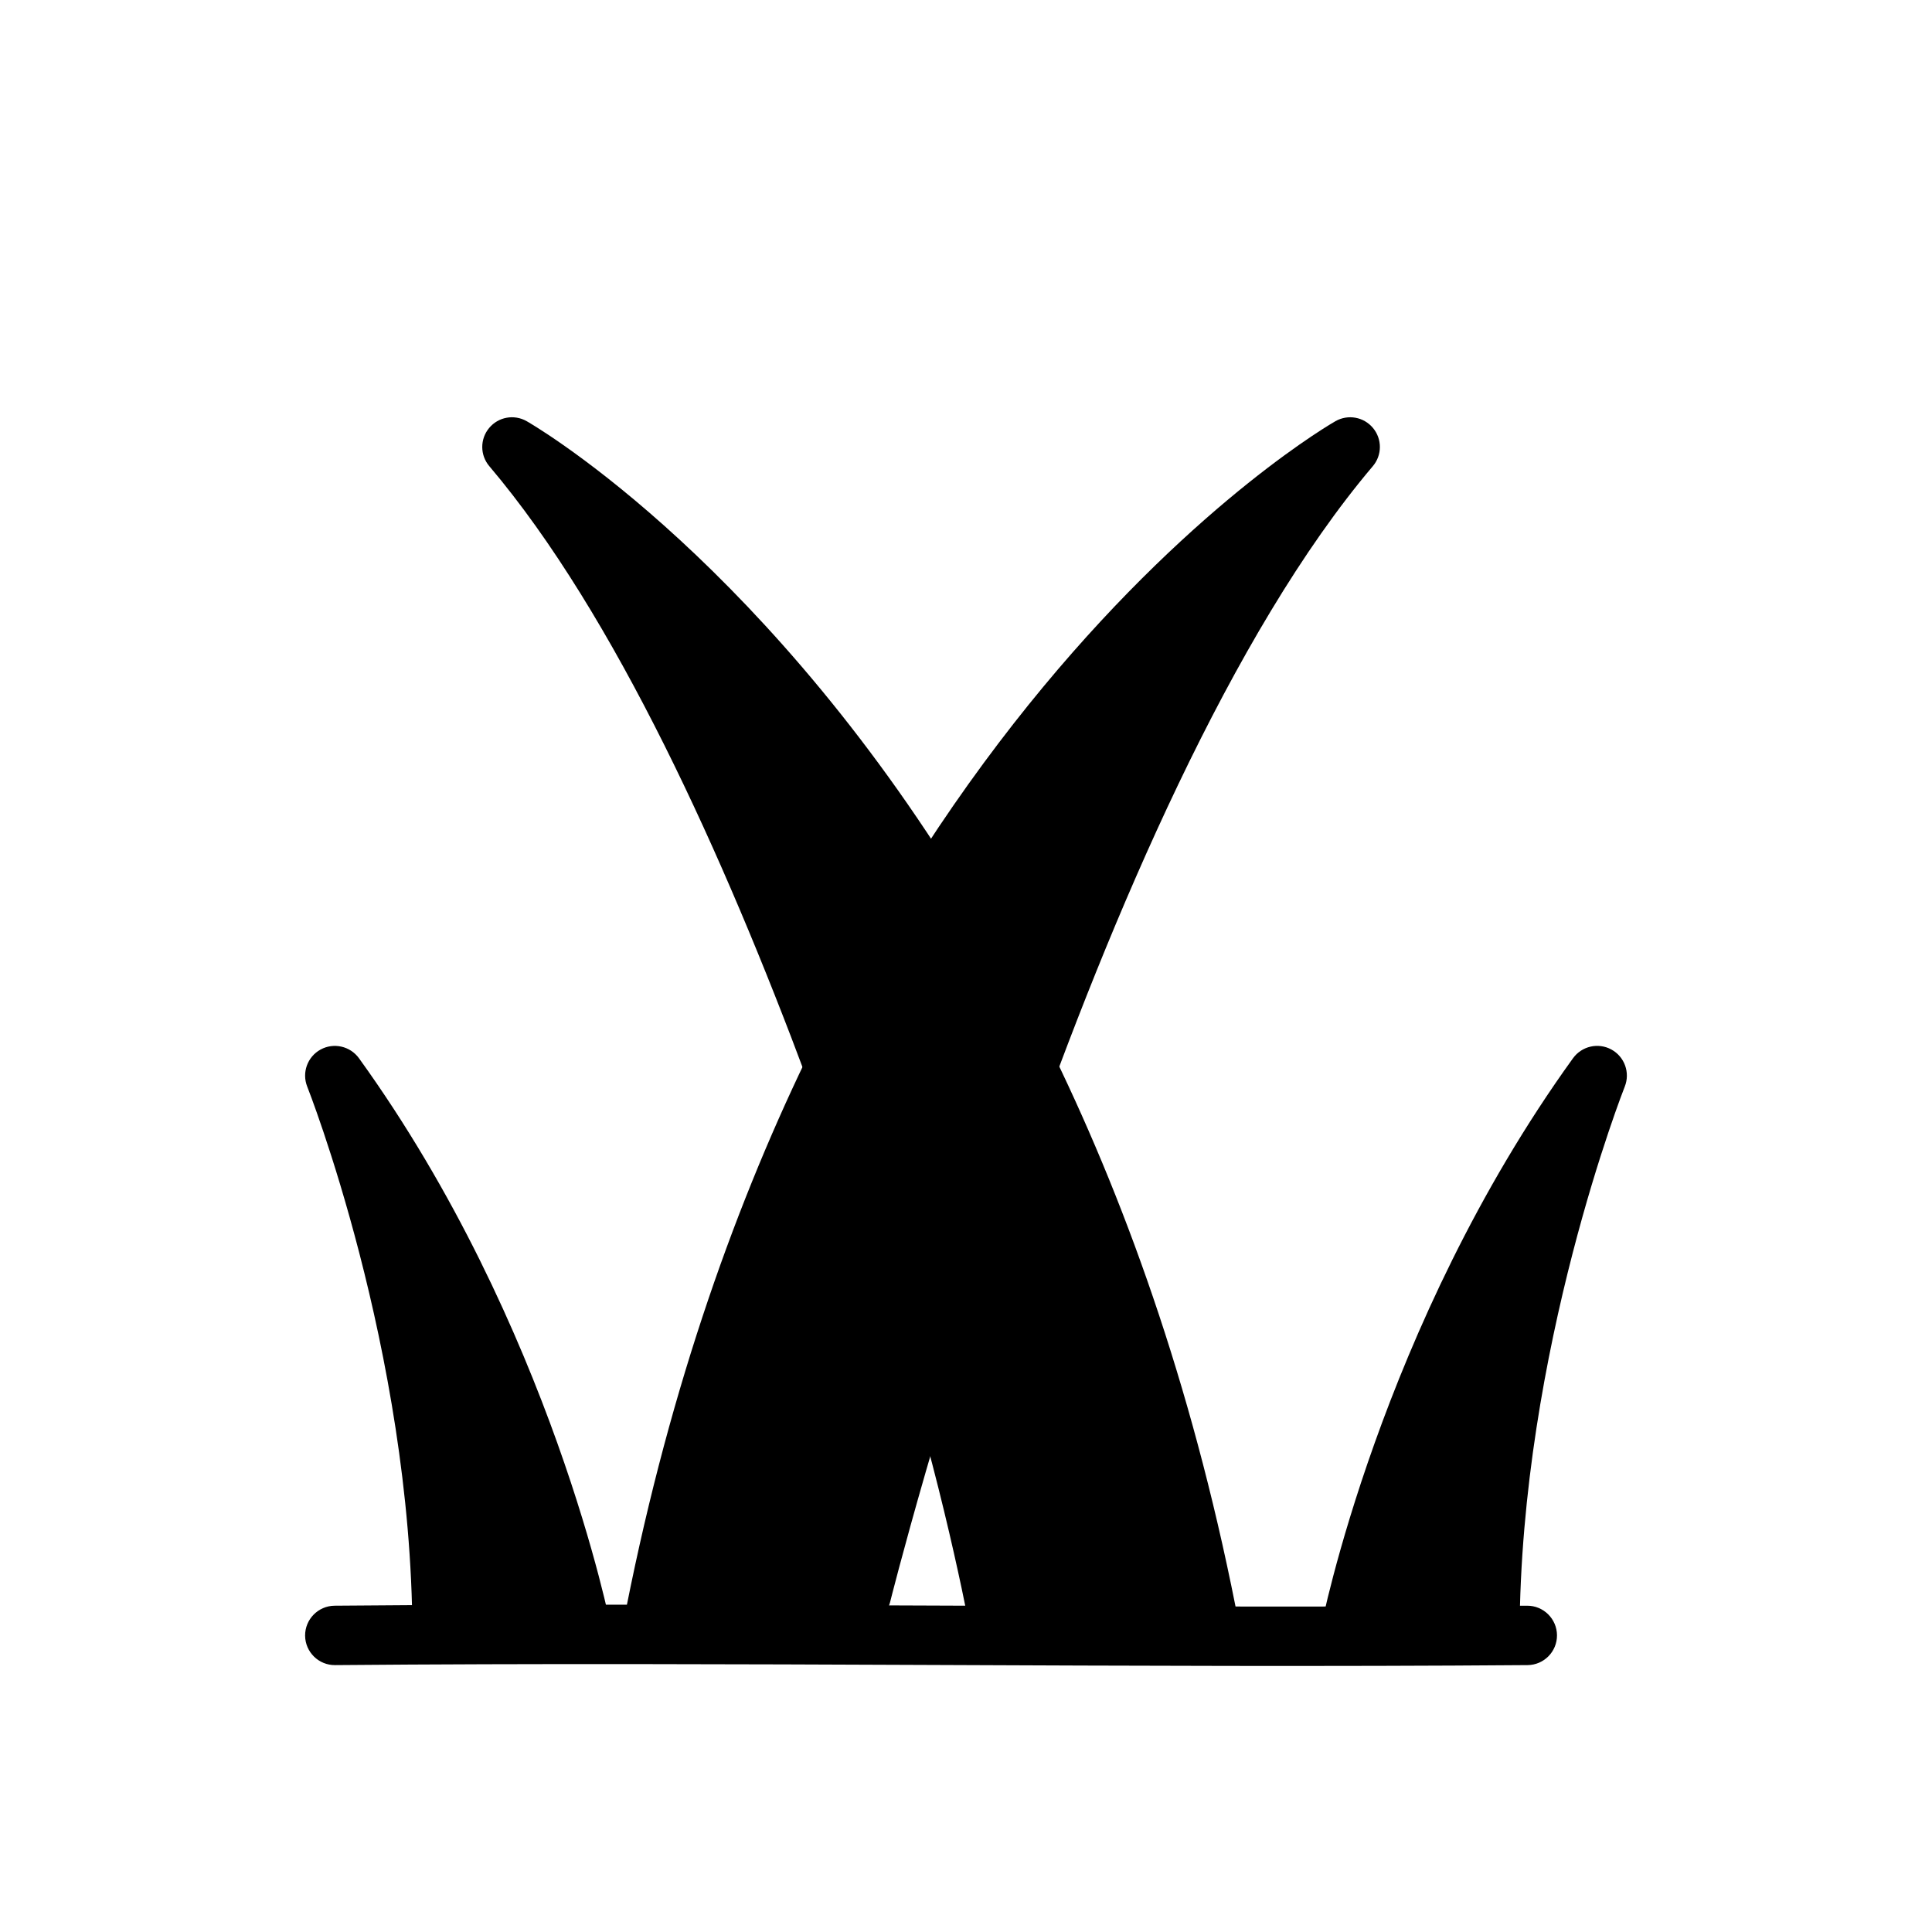 <?xml version="1.0" encoding="UTF-8"?>
<!-- Uploaded to: SVG Repo, www.svgrepo.com, Generator: SVG Repo Mixer Tools -->
<svg fill="#000000" width="800px" height="800px" version="1.1" viewBox="144 144 512 512" xmlns="http://www.w3.org/2000/svg">
 <g fill-rule="evenodd">
  <path d="m232.81 585.27c105.94-0.914 211.36 0.82 316 0 4.344-0.031 7.84-3.574 7.809-7.918s-3.59-7.856-7.934-7.824c-104.64 0.82-210.06-0.914-316.02 0-4.344 0.047-7.84 3.606-7.809 7.949 0.047 4.344 3.606 7.84 7.949 7.793z"/>
  <path d="m299.71 584.49c-4.266 0.836-34.164 0.141-38.512 0.156-4.344 0.016-7.887-3.512-7.902-7.856-0.27-75.113-27.883-144.84-27.883-144.84-1.465-3.699 0.062-7.902 3.543-9.809s7.84-0.914 10.172 2.297c51.152 70.91 66.785 150.81 66.785 150.81 0.836 4.266-1.953 8.406-6.203 9.242z"/>
  <path d="m538.8 584.64c-4.344-0.016-34.242 0.676-38.512-0.156-4.25-0.836-7.039-4.977-6.203-9.242 0 0 15.633-79.902 66.785-150.81 2.332-3.211 6.691-4.203 10.172-2.297 3.481 1.906 5.008 6.109 3.543 9.809 0 0-27.613 69.73-27.883 144.84-0.016 4.344-3.559 7.871-7.902 7.856z"/>
  <path d="m423.33 423.74c-1.371-2.832-4.297-4.582-7.445-4.426-3.148 0.141-5.902 2.156-7.008 5.102-10.125 27.16-18.766 53.23-25.648 75.367-0.473 1.527-0.473 3.148 0 4.676 11.73 37.691 18.277 73.715 18.277 73.715 0.676 3.746 3.938 6.473 7.746 6.473h55.527c2.348 0 4.566-1.055 6.062-2.867 1.496-1.793 2.109-4.188 1.668-6.488-11.445-60.141-29.141-110.25-49.184-151.55zm-65.48 6.188c1.102 2.945 3.856 4.961 7.008 5.102 3.148 0.156 6.078-1.59 7.461-4.426 8.062-16.641 16.531-31.805 25.113-45.578 1.574-2.535 1.574-5.777 0-8.312-54.508-87.52-113.86-121.1-113.86-121.1-3.32-1.891-7.512-1.133-9.949 1.812-2.441 2.93-2.426 7.195 0.047 10.109 33.312 39.312 62.234 103.5 84.184 162.4z"/>
  <path d="m370.32 574.35c-4.219-1.055-50.82 10.957-55.09 10.156-4.266-0.82-7.086-4.945-6.266-9.211 45.406-238.49 188.95-319.68 188.95-319.68 3.32-1.891 7.512-1.133 9.949 1.812 2.441 2.93 2.426 7.195-0.047 10.109-74.754 88.215-127.95 301.11-127.95 301.11-1.055 4.203-5.336 6.769-9.539 5.715z"/>
 </g>
</svg>